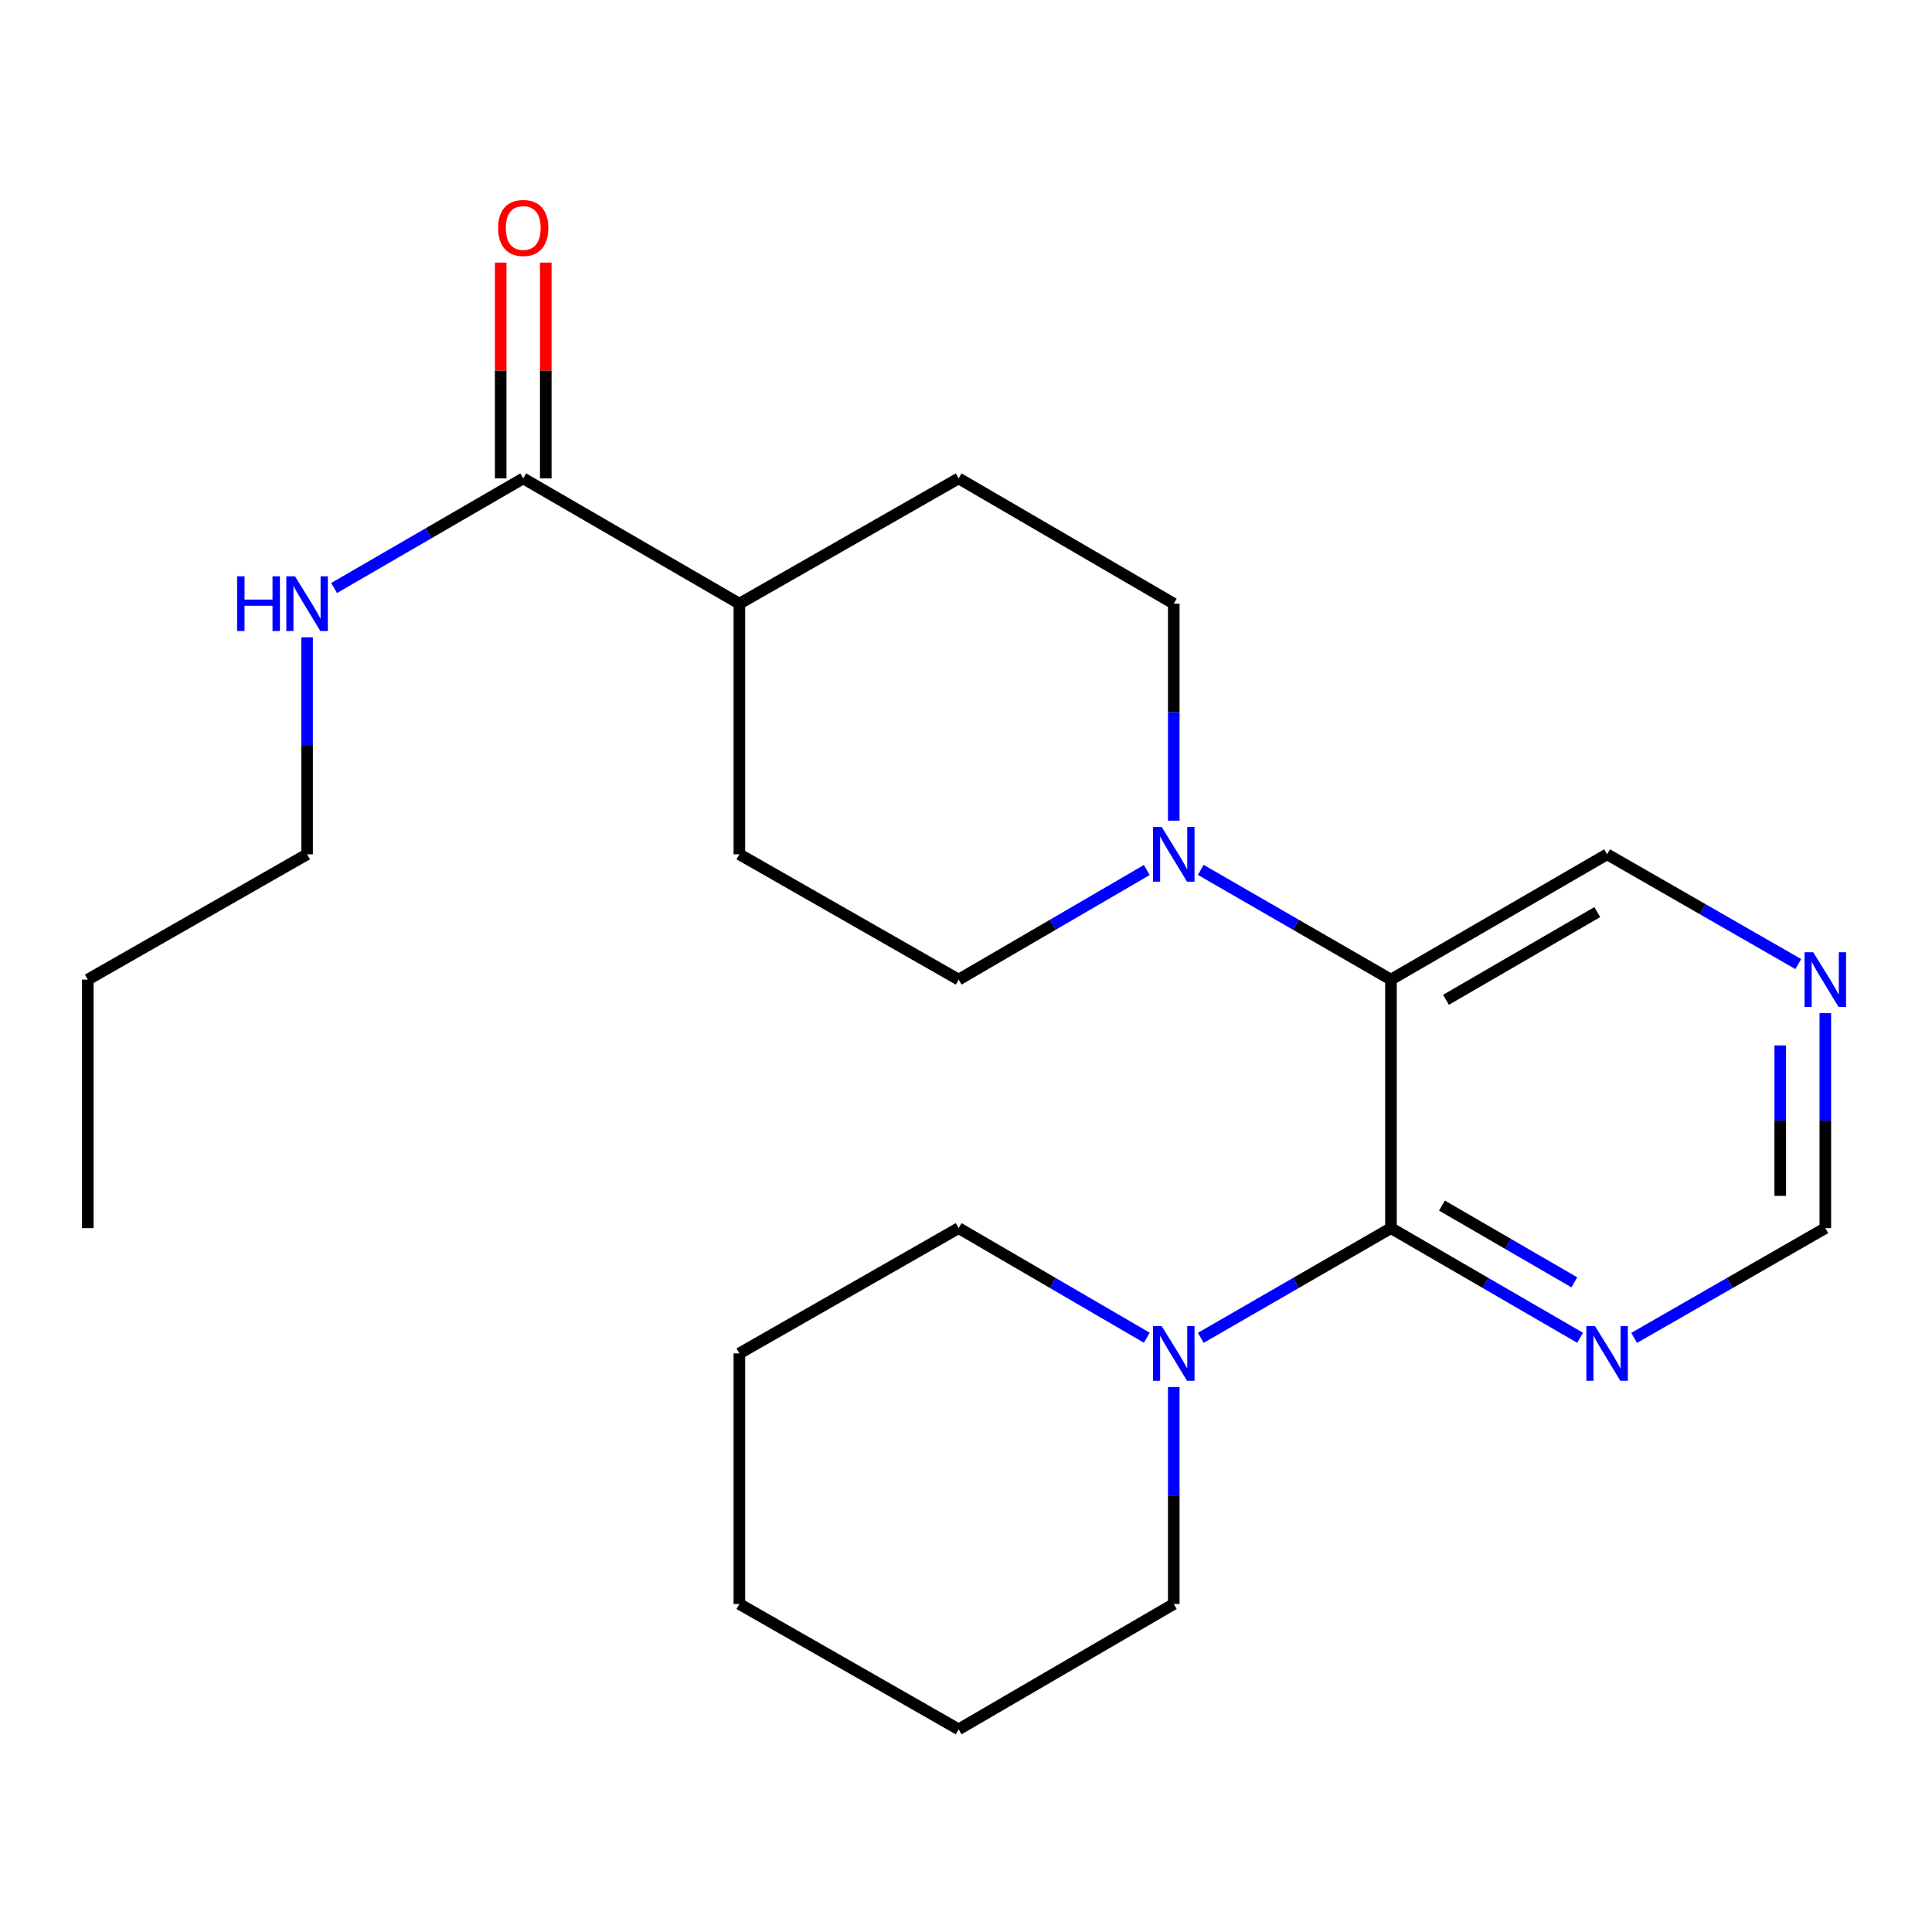 <?xml version='1.0' encoding='iso-8859-1'?>
<svg version='1.1' baseProfile='full'
              xmlns='http://www.w3.org/2000/svg'
                      xmlns:rdkit='http://www.rdkit.org/xml'
                      xmlns:xlink='http://www.w3.org/1999/xlink'
                  xml:space='preserve'
width='1000px' height='1000px' viewBox='0 0 1000 1000'>
<!-- END OF HEADER -->
<rect style='opacity:1.0;fill:#FFFFFF;stroke:none' width='1000' height='1000' x='0' y='0'> </rect>
<path class='bond-0' d='M 719.957,635.676 L 719.957,507.04' style='fill:none;fill-rule:evenodd;stroke:#000000;stroke-width:6px;stroke-linecap:butt;stroke-linejoin:miter;stroke-opacity:1' />
<path class='bond-2' d='M 719.957,635.676 L 670.74,664.071' style='fill:none;fill-rule:evenodd;stroke:#000000;stroke-width:6px;stroke-linecap:butt;stroke-linejoin:miter;stroke-opacity:1' />
<path class='bond-2' d='M 670.74,664.071 L 621.523,692.465' style='fill:none;fill-rule:evenodd;stroke:#0000FF;stroke-width:6px;stroke-linecap:butt;stroke-linejoin:miter;stroke-opacity:1' />
<path class='bond-3' d='M 719.957,635.676 L 768.908,664.054' style='fill:none;fill-rule:evenodd;stroke:#000000;stroke-width:6px;stroke-linecap:butt;stroke-linejoin:miter;stroke-opacity:1' />
<path class='bond-3' d='M 768.908,664.054 L 817.859,692.432' style='fill:none;fill-rule:evenodd;stroke:#0000FF;stroke-width:6px;stroke-linecap:butt;stroke-linejoin:miter;stroke-opacity:1' />
<path class='bond-3' d='M 746.346,624.003 L 780.611,643.867' style='fill:none;fill-rule:evenodd;stroke:#000000;stroke-width:6px;stroke-linecap:butt;stroke-linejoin:miter;stroke-opacity:1' />
<path class='bond-3' d='M 780.611,643.867 L 814.877,663.732' style='fill:none;fill-rule:evenodd;stroke:#0000FF;stroke-width:6px;stroke-linecap:butt;stroke-linejoin:miter;stroke-opacity:1' />
<path class='bond-1' d='M 719.957,507.04 L 670.74,478.646' style='fill:none;fill-rule:evenodd;stroke:#000000;stroke-width:6px;stroke-linecap:butt;stroke-linejoin:miter;stroke-opacity:1' />
<path class='bond-1' d='M 670.74,478.646 L 621.523,450.252' style='fill:none;fill-rule:evenodd;stroke:#0000FF;stroke-width:6px;stroke-linecap:butt;stroke-linejoin:miter;stroke-opacity:1' />
<path class='bond-14' d='M 719.957,507.04 L 831.832,442.184' style='fill:none;fill-rule:evenodd;stroke:#000000;stroke-width:6px;stroke-linecap:butt;stroke-linejoin:miter;stroke-opacity:1' />
<path class='bond-14' d='M 748.442,517.499 L 826.754,472.099' style='fill:none;fill-rule:evenodd;stroke:#000000;stroke-width:6px;stroke-linecap:butt;stroke-linejoin:miter;stroke-opacity:1' />
<path class='bond-5' d='M 607.538,424.78 L 607.538,368.619' style='fill:none;fill-rule:evenodd;stroke:#0000FF;stroke-width:6px;stroke-linecap:butt;stroke-linejoin:miter;stroke-opacity:1' />
<path class='bond-5' d='M 607.538,368.619 L 607.538,312.458' style='fill:none;fill-rule:evenodd;stroke:#000000;stroke-width:6px;stroke-linecap:butt;stroke-linejoin:miter;stroke-opacity:1' />
<path class='bond-6' d='M 593.577,450.316 L 544.886,478.678' style='fill:none;fill-rule:evenodd;stroke:#0000FF;stroke-width:6px;stroke-linecap:butt;stroke-linejoin:miter;stroke-opacity:1' />
<path class='bond-6' d='M 544.886,478.678 L 496.195,507.04' style='fill:none;fill-rule:evenodd;stroke:#000000;stroke-width:6px;stroke-linecap:butt;stroke-linejoin:miter;stroke-opacity:1' />
<path class='bond-15' d='M 593.577,692.4 L 544.886,664.038' style='fill:none;fill-rule:evenodd;stroke:#0000FF;stroke-width:6px;stroke-linecap:butt;stroke-linejoin:miter;stroke-opacity:1' />
<path class='bond-15' d='M 544.886,664.038 L 496.195,635.676' style='fill:none;fill-rule:evenodd;stroke:#000000;stroke-width:6px;stroke-linecap:butt;stroke-linejoin:miter;stroke-opacity:1' />
<path class='bond-16' d='M 607.538,717.935 L 607.538,774.084' style='fill:none;fill-rule:evenodd;stroke:#0000FF;stroke-width:6px;stroke-linecap:butt;stroke-linejoin:miter;stroke-opacity:1' />
<path class='bond-16' d='M 607.538,774.084 L 607.538,830.232' style='fill:none;fill-rule:evenodd;stroke:#000000;stroke-width:6px;stroke-linecap:butt;stroke-linejoin:miter;stroke-opacity:1' />
<path class='bond-9' d='M 845.828,692.496 L 895.306,664.086' style='fill:none;fill-rule:evenodd;stroke:#0000FF;stroke-width:6px;stroke-linecap:butt;stroke-linejoin:miter;stroke-opacity:1' />
<path class='bond-9' d='M 895.306,664.086 L 944.783,635.676' style='fill:none;fill-rule:evenodd;stroke:#000000;stroke-width:6px;stroke-linecap:butt;stroke-linejoin:miter;stroke-opacity:1' />
<path class='bond-4' d='M 270.825,247.615 L 382.699,312.458' style='fill:none;fill-rule:evenodd;stroke:#000000;stroke-width:6px;stroke-linecap:butt;stroke-linejoin:miter;stroke-opacity:1' />
<path class='bond-10' d='M 282.492,247.615 L 282.492,191.766' style='fill:none;fill-rule:evenodd;stroke:#000000;stroke-width:6px;stroke-linecap:butt;stroke-linejoin:miter;stroke-opacity:1' />
<path class='bond-10' d='M 282.492,191.766 L 282.492,135.918' style='fill:none;fill-rule:evenodd;stroke:#FF0000;stroke-width:6px;stroke-linecap:butt;stroke-linejoin:miter;stroke-opacity:1' />
<path class='bond-10' d='M 259.157,247.615 L 259.157,191.766' style='fill:none;fill-rule:evenodd;stroke:#000000;stroke-width:6px;stroke-linecap:butt;stroke-linejoin:miter;stroke-opacity:1' />
<path class='bond-10' d='M 259.157,191.766 L 259.157,135.918' style='fill:none;fill-rule:evenodd;stroke:#FF0000;stroke-width:6px;stroke-linecap:butt;stroke-linejoin:miter;stroke-opacity:1' />
<path class='bond-13' d='M 270.825,247.615 L 221.874,275.987' style='fill:none;fill-rule:evenodd;stroke:#000000;stroke-width:6px;stroke-linecap:butt;stroke-linejoin:miter;stroke-opacity:1' />
<path class='bond-13' d='M 221.874,275.987 L 172.923,304.359' style='fill:none;fill-rule:evenodd;stroke:#0000FF;stroke-width:6px;stroke-linecap:butt;stroke-linejoin:miter;stroke-opacity:1' />
<path class='bond-12' d='M 607.538,312.458 L 496.195,247.615' style='fill:none;fill-rule:evenodd;stroke:#000000;stroke-width:6px;stroke-linecap:butt;stroke-linejoin:miter;stroke-opacity:1' />
<path class='bond-11' d='M 496.195,507.04 L 382.699,442.184' style='fill:none;fill-rule:evenodd;stroke:#000000;stroke-width:6px;stroke-linecap:butt;stroke-linejoin:miter;stroke-opacity:1' />
<path class='bond-7' d='M 382.699,312.458 L 382.699,442.184' style='fill:none;fill-rule:evenodd;stroke:#000000;stroke-width:6px;stroke-linecap:butt;stroke-linejoin:miter;stroke-opacity:1' />
<path class='bond-25' d='M 382.699,312.458 L 496.195,247.615' style='fill:none;fill-rule:evenodd;stroke:#000000;stroke-width:6px;stroke-linecap:butt;stroke-linejoin:miter;stroke-opacity:1' />
<path class='bond-8' d='M 944.783,524.416 L 944.783,580.046' style='fill:none;fill-rule:evenodd;stroke:#0000FF;stroke-width:6px;stroke-linecap:butt;stroke-linejoin:miter;stroke-opacity:1' />
<path class='bond-8' d='M 944.783,580.046 L 944.783,635.676' style='fill:none;fill-rule:evenodd;stroke:#000000;stroke-width:6px;stroke-linecap:butt;stroke-linejoin:miter;stroke-opacity:1' />
<path class='bond-8' d='M 921.449,541.105 L 921.449,580.046' style='fill:none;fill-rule:evenodd;stroke:#0000FF;stroke-width:6px;stroke-linecap:butt;stroke-linejoin:miter;stroke-opacity:1' />
<path class='bond-8' d='M 921.449,580.046 L 921.449,618.987' style='fill:none;fill-rule:evenodd;stroke:#000000;stroke-width:6px;stroke-linecap:butt;stroke-linejoin:miter;stroke-opacity:1' />
<path class='bond-23' d='M 930.787,499.003 L 881.309,470.593' style='fill:none;fill-rule:evenodd;stroke:#0000FF;stroke-width:6px;stroke-linecap:butt;stroke-linejoin:miter;stroke-opacity:1' />
<path class='bond-23' d='M 881.309,470.593 L 831.832,442.184' style='fill:none;fill-rule:evenodd;stroke:#000000;stroke-width:6px;stroke-linecap:butt;stroke-linejoin:miter;stroke-opacity:1' />
<path class='bond-17' d='M 158.95,329.861 L 158.95,386.022' style='fill:none;fill-rule:evenodd;stroke:#0000FF;stroke-width:6px;stroke-linecap:butt;stroke-linejoin:miter;stroke-opacity:1' />
<path class='bond-17' d='M 158.95,386.022 L 158.95,442.184' style='fill:none;fill-rule:evenodd;stroke:#000000;stroke-width:6px;stroke-linecap:butt;stroke-linejoin:miter;stroke-opacity:1' />
<path class='bond-19' d='M 496.195,635.676 L 382.699,700.533' style='fill:none;fill-rule:evenodd;stroke:#000000;stroke-width:6px;stroke-linecap:butt;stroke-linejoin:miter;stroke-opacity:1' />
<path class='bond-20' d='M 607.538,830.232 L 496.195,895.102' style='fill:none;fill-rule:evenodd;stroke:#000000;stroke-width:6px;stroke-linecap:butt;stroke-linejoin:miter;stroke-opacity:1' />
<path class='bond-18' d='M 158.95,442.184 L 45.455,507.04' style='fill:none;fill-rule:evenodd;stroke:#000000;stroke-width:6px;stroke-linecap:butt;stroke-linejoin:miter;stroke-opacity:1' />
<path class='bond-21' d='M 45.455,507.04 L 45.455,635.676' style='fill:none;fill-rule:evenodd;stroke:#000000;stroke-width:6px;stroke-linecap:butt;stroke-linejoin:miter;stroke-opacity:1' />
<path class='bond-24' d='M 382.699,700.533 L 382.699,830.232' style='fill:none;fill-rule:evenodd;stroke:#000000;stroke-width:6px;stroke-linecap:butt;stroke-linejoin:miter;stroke-opacity:1' />
<path class='bond-22' d='M 496.195,895.102 L 382.699,830.232' style='fill:none;fill-rule:evenodd;stroke:#000000;stroke-width:6px;stroke-linecap:butt;stroke-linejoin:miter;stroke-opacity:1' />
<path  class='atom-2' d='M 601.278 428.024
L 610.558 443.024
Q 611.478 444.504, 612.958 447.184
Q 614.438 449.864, 614.518 450.024
L 614.518 428.024
L 618.278 428.024
L 618.278 456.344
L 614.398 456.344
L 604.438 439.944
Q 603.278 438.024, 602.038 435.824
Q 600.838 433.624, 600.478 432.944
L 600.478 456.344
L 596.798 456.344
L 596.798 428.024
L 601.278 428.024
' fill='#0000FF'/>
<path  class='atom-3' d='M 601.278 686.373
L 610.558 701.373
Q 611.478 702.853, 612.958 705.533
Q 614.438 708.213, 614.518 708.373
L 614.518 686.373
L 618.278 686.373
L 618.278 714.693
L 614.398 714.693
L 604.438 698.293
Q 603.278 696.373, 602.038 694.173
Q 600.838 691.973, 600.478 691.293
L 600.478 714.693
L 596.798 714.693
L 596.798 686.373
L 601.278 686.373
' fill='#0000FF'/>
<path  class='atom-4' d='M 825.572 686.373
L 834.852 701.373
Q 835.772 702.853, 837.252 705.533
Q 838.732 708.213, 838.812 708.373
L 838.812 686.373
L 842.572 686.373
L 842.572 714.693
L 838.692 714.693
L 828.732 698.293
Q 827.572 696.373, 826.332 694.173
Q 825.132 691.973, 824.772 691.293
L 824.772 714.693
L 821.092 714.693
L 821.092 686.373
L 825.572 686.373
' fill='#0000FF'/>
<path  class='atom-9' d='M 938.523 492.88
L 947.803 507.88
Q 948.723 509.36, 950.203 512.04
Q 951.683 514.72, 951.763 514.88
L 951.763 492.88
L 955.523 492.88
L 955.523 521.2
L 951.643 521.2
L 941.683 504.8
Q 940.523 502.88, 939.283 500.68
Q 938.083 498.48, 937.723 497.8
L 937.723 521.2
L 934.043 521.2
L 934.043 492.88
L 938.523 492.88
' fill='#0000FF'/>
<path  class='atom-11' d='M 257.825 117.995
Q 257.825 111.195, 261.185 107.395
Q 264.545 103.595, 270.825 103.595
Q 277.105 103.595, 280.465 107.395
Q 283.825 111.195, 283.825 117.995
Q 283.825 124.875, 280.425 128.795
Q 277.025 132.675, 270.825 132.675
Q 264.585 132.675, 261.185 128.795
Q 257.825 124.915, 257.825 117.995
M 270.825 129.475
Q 275.145 129.475, 277.465 126.595
Q 279.825 123.675, 279.825 117.995
Q 279.825 112.435, 277.465 109.635
Q 275.145 106.795, 270.825 106.795
Q 266.505 106.795, 264.145 109.595
Q 261.825 112.395, 261.825 117.995
Q 261.825 123.715, 264.145 126.595
Q 266.505 129.475, 270.825 129.475
' fill='#FF0000'/>
<path  class='atom-14' d='M 122.73 298.298
L 126.57 298.298
L 126.57 310.338
L 141.05 310.338
L 141.05 298.298
L 144.89 298.298
L 144.89 326.618
L 141.05 326.618
L 141.05 313.538
L 126.57 313.538
L 126.57 326.618
L 122.73 326.618
L 122.73 298.298
' fill='#0000FF'/>
<path  class='atom-14' d='M 152.69 298.298
L 161.97 313.298
Q 162.89 314.778, 164.37 317.458
Q 165.85 320.138, 165.93 320.298
L 165.93 298.298
L 169.69 298.298
L 169.69 326.618
L 165.81 326.618
L 155.85 310.218
Q 154.69 308.298, 153.45 306.098
Q 152.25 303.898, 151.89 303.218
L 151.89 326.618
L 148.21 326.618
L 148.21 298.298
L 152.69 298.298
' fill='#0000FF'/>
</svg>
